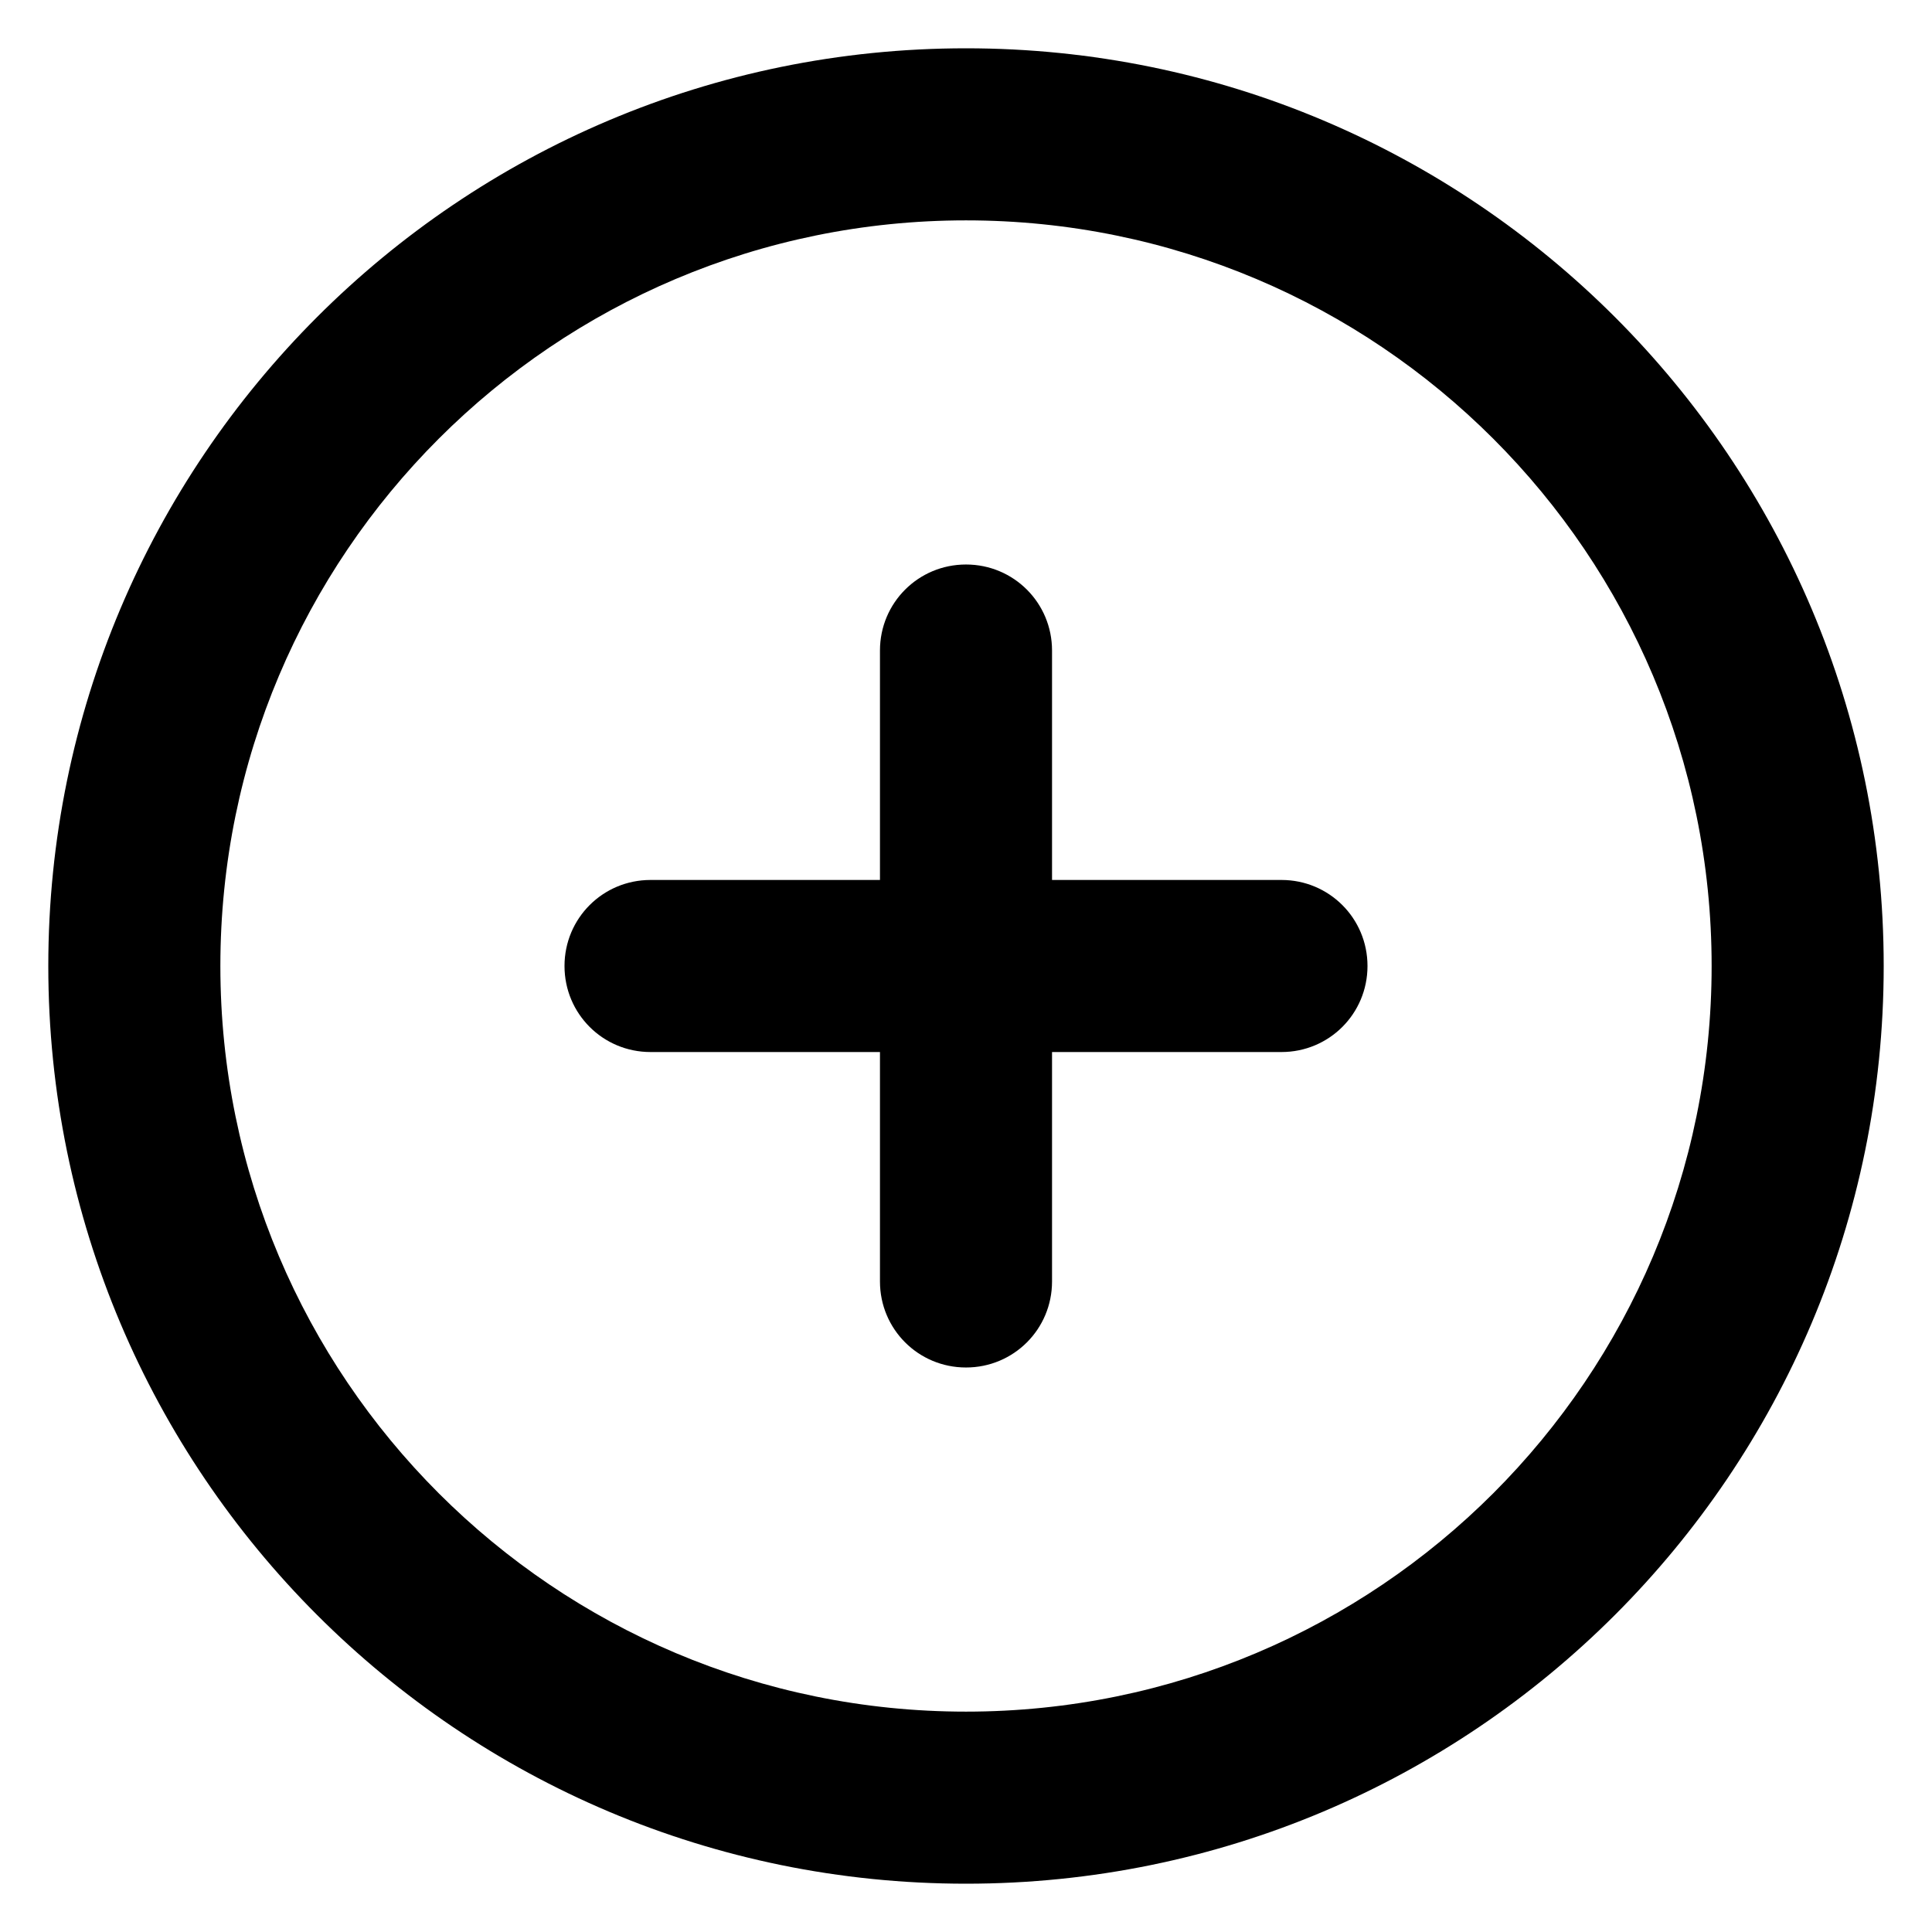 <!-- Generated by IcoMoon.io --><svg xmlns="http://www.w3.org/2000/svg" version="1.1" width="32" height="32" viewBox="0 0 32 32"><title>add</title><path d="M14.575 21.225v-3.8h-3.8c-0.79 0-1.425-0.635-1.425-1.425s0.635-1.425 1.425-1.425h3.8v-3.8c0-0.79 0.635-1.425 1.425-1.425s1.425 0.635 1.425 1.425v3.8h3.8c0.79 0 1.425 0.635 1.425 1.425s-0.635 1.425-1.425 1.425h-3.8v3.8c0 0.79-0.635 1.425-1.425 1.425s-1.425-0.635-1.425-1.425zM31.2 16c0 8.396-6.804 15.2-15.2 15.2s-15.2-6.804-15.2-15.2c0-8.396 6.804-15.2 15.2-15.2s15.2 6.804 15.2 15.2zM16 3.65c-6.822 0-12.35 5.528-12.35 12.35s5.528 12.35 12.35 12.35c6.822 0 12.35-5.528 12.35-12.35s-5.528-12.35-12.35-12.35z"/></svg>